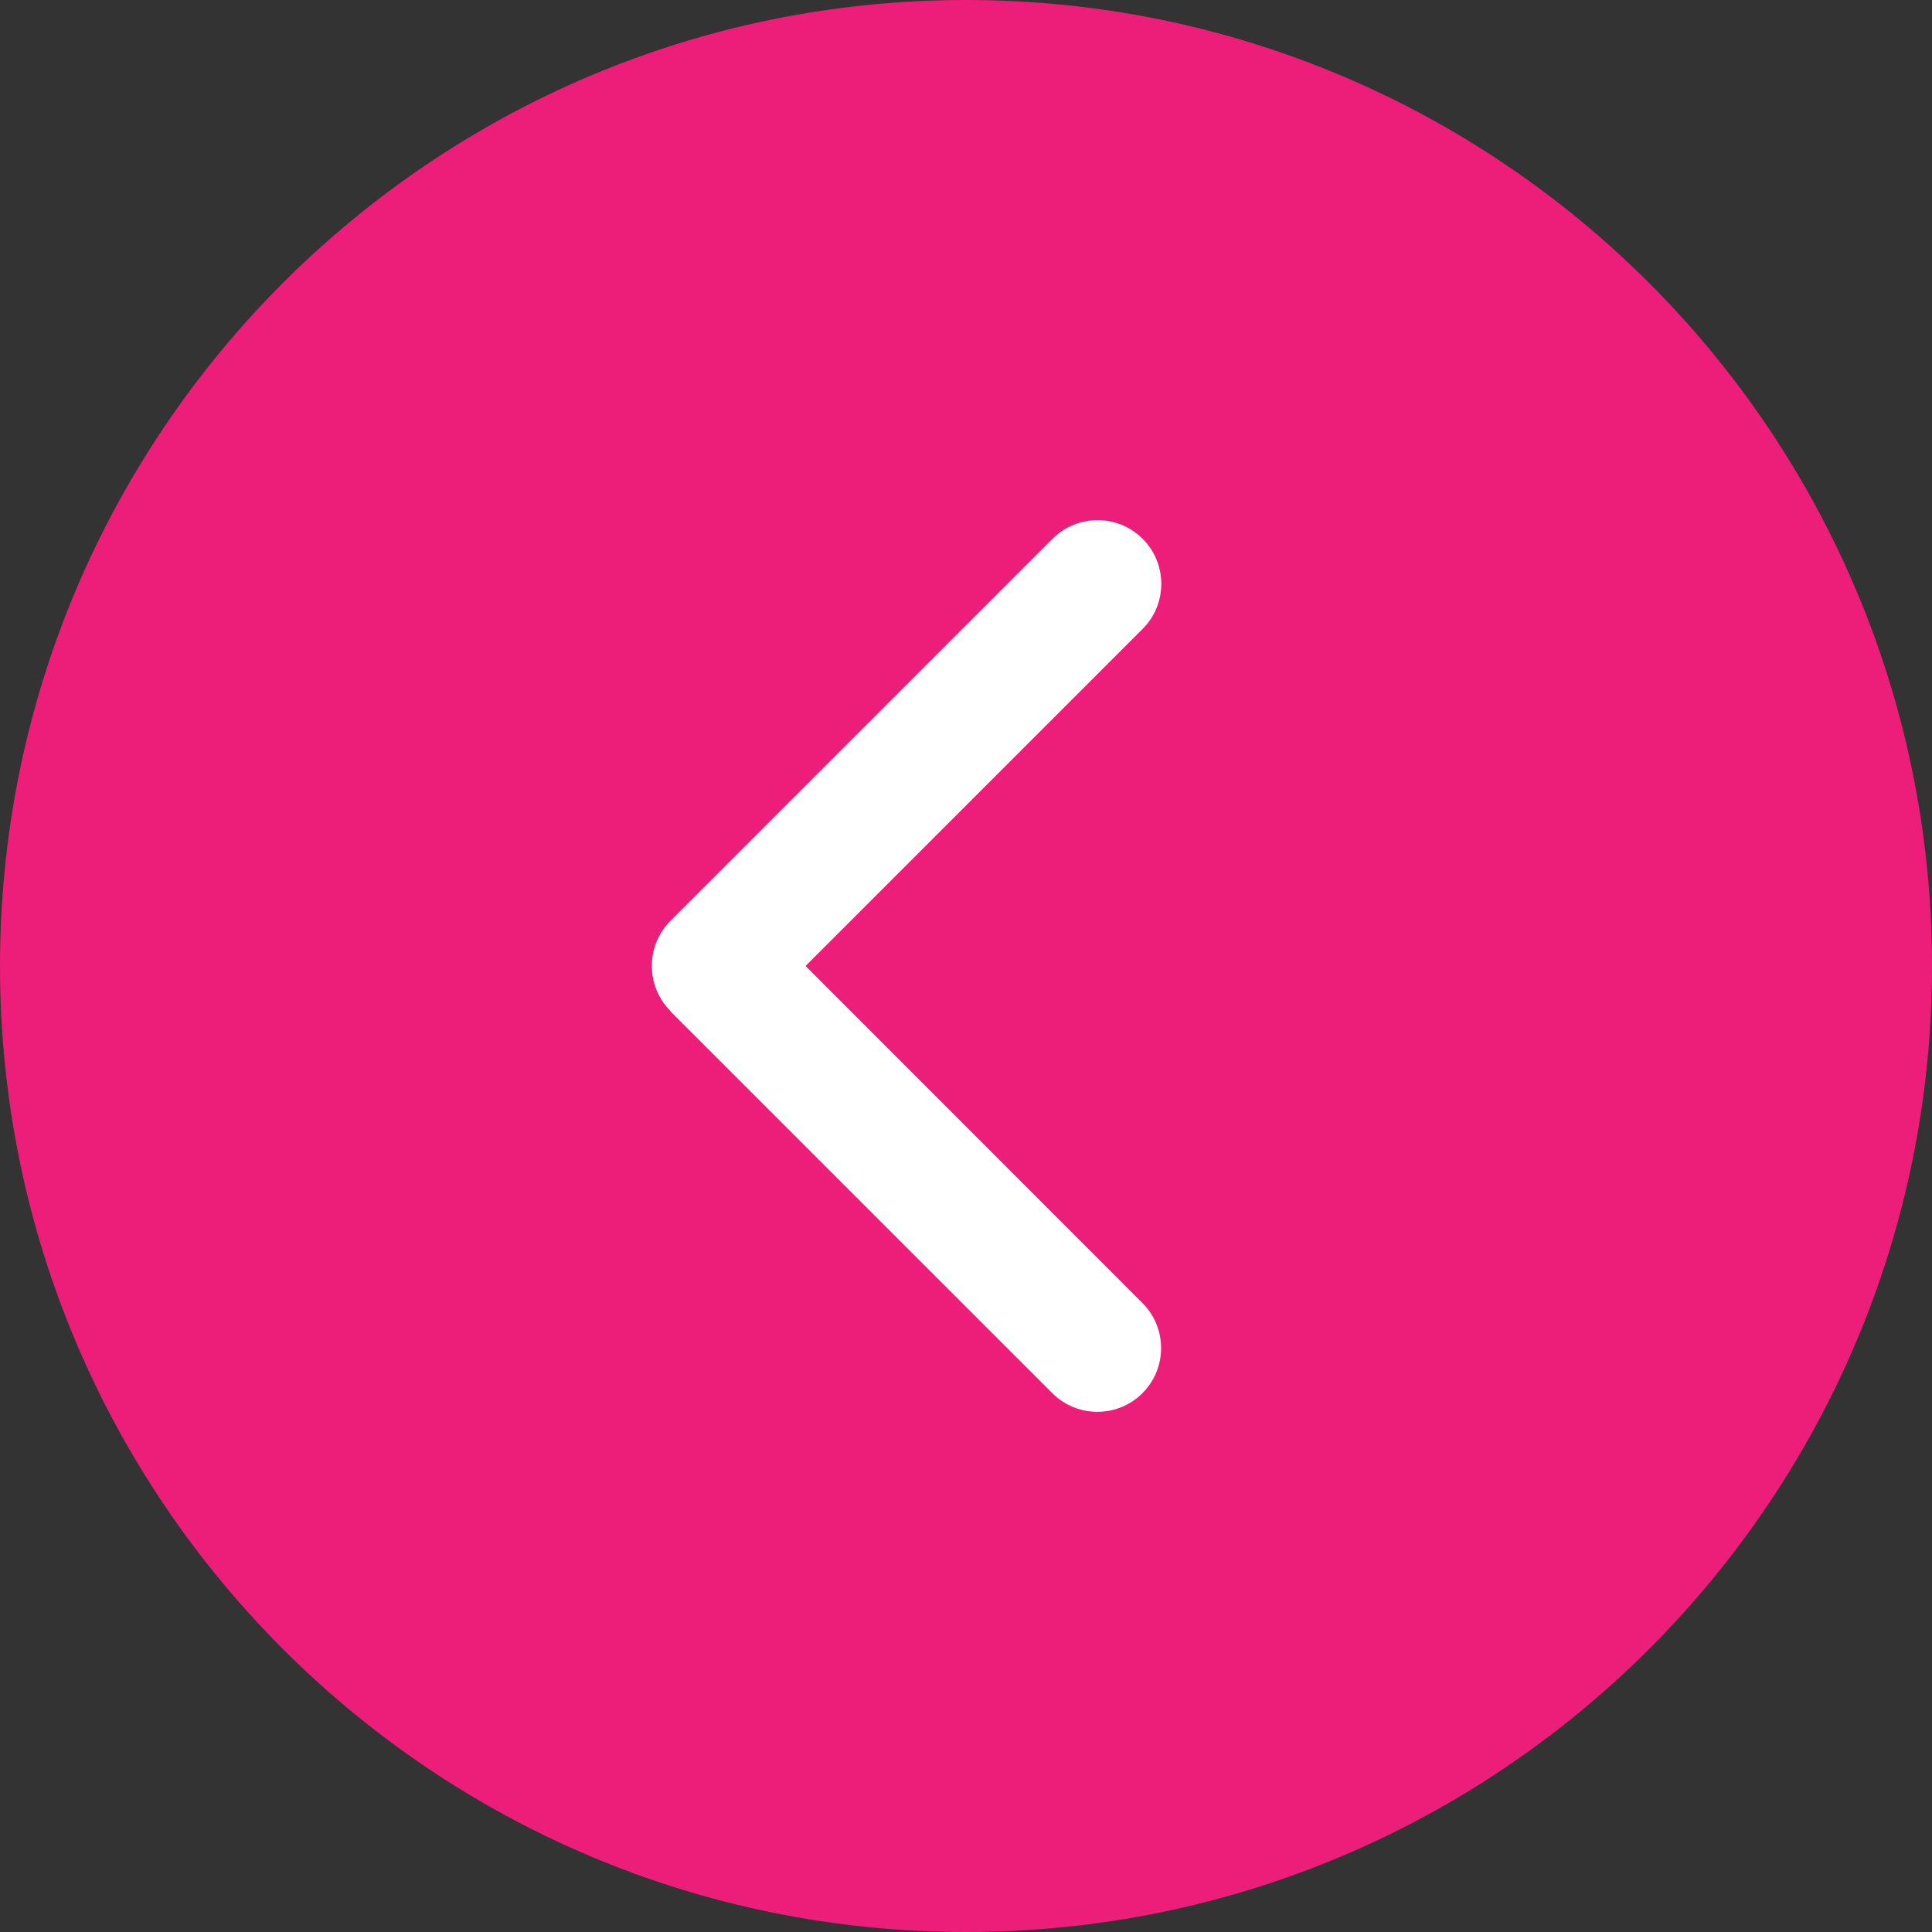 <svg width="40" height="40" viewBox="0 0 40 40" fill="none" xmlns="http://www.w3.org/2000/svg">
<rect x="0" y="0" width="40" height="40" fill="#333333" stroke="none"/>
<g clip-path="url(#clip0_1_1296)">
<path d="M20 -1.74846e-06C8.954 -2.7141e-06 2.7141e-06 8.954 1.74846e-06 20C7.8281e-07 31.046 8.954 40 20 40C31.046 40 40 31.046 40 20C40 8.954 31.046 -7.8281e-07 20 -1.74846e-06Z" fill="#ED1E79"/>
<path d="M13.881 20.931C13.367 20.416 13.367 19.58 13.881 19.065L21.791 11.155C22.306 10.64 23.142 10.64 23.657 11.155C24.172 11.67 24.172 12.507 23.657 13.021L16.678 20L23.653 26.978C24.168 27.493 24.168 28.329 23.653 28.844C23.138 29.359 22.302 29.359 21.787 28.844L13.877 20.935L13.881 20.931Z" fill="white"/>
</g>
<defs>
<clipPath id="clip0_1_1296">
<rect width="40" height="40" fill="white" transform="translate(40 40) rotate(-180)"/>
</clipPath>
</defs>
</svg>
